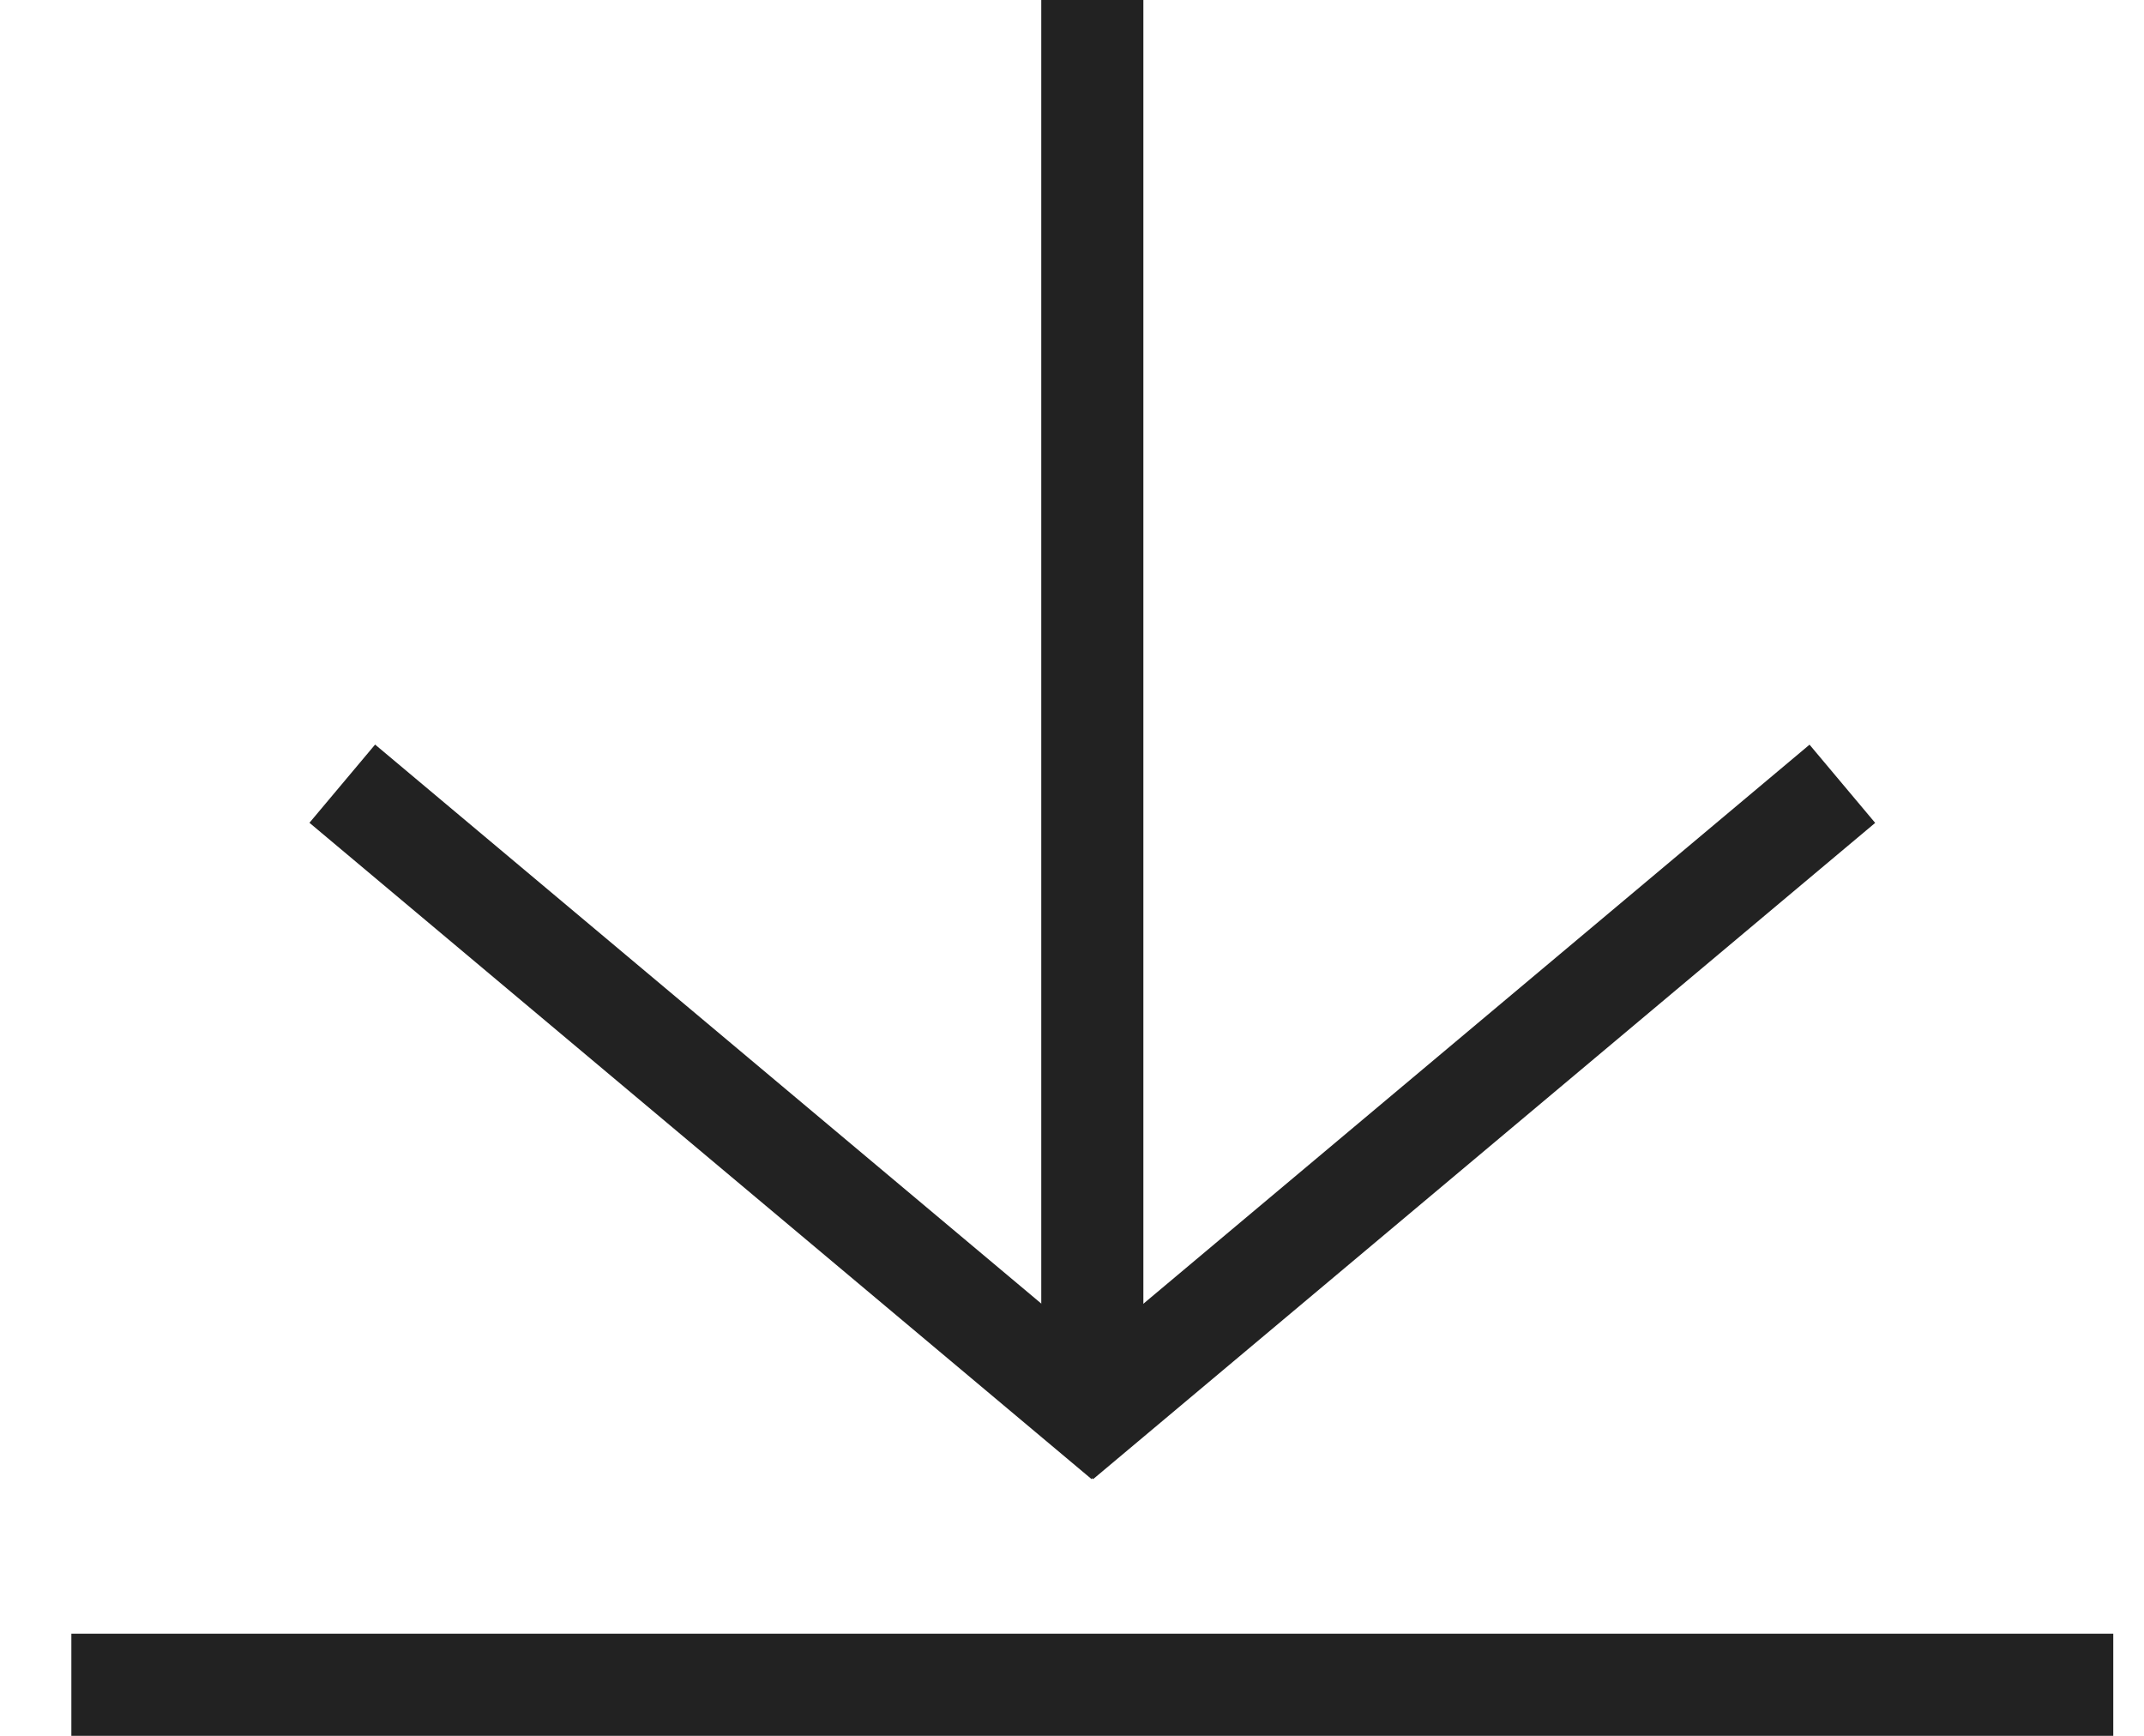 <svg width="21" height="17" viewBox="0 0 21 17" fill="none" xmlns="http://www.w3.org/2000/svg">
<rect width="20" height="1" transform="matrix(1 0 0 -1 0.699 17)" fill="#222222"/>
<rect width="14" height="1" transform="matrix(-4.37114e-08 1 1 4.37114e-08 10.199 0)" fill="#222222"/>
<path fill-rule="evenodd" clip-rule="evenodd" d="M10.692 14.486L3.031 8.058L3.674 7.292L10.7 13.187L17.724 7.293L18.367 8.059L10.707 14.486L10.699 14.477L10.692 14.486Z" fill="#222222"/>
</svg>
